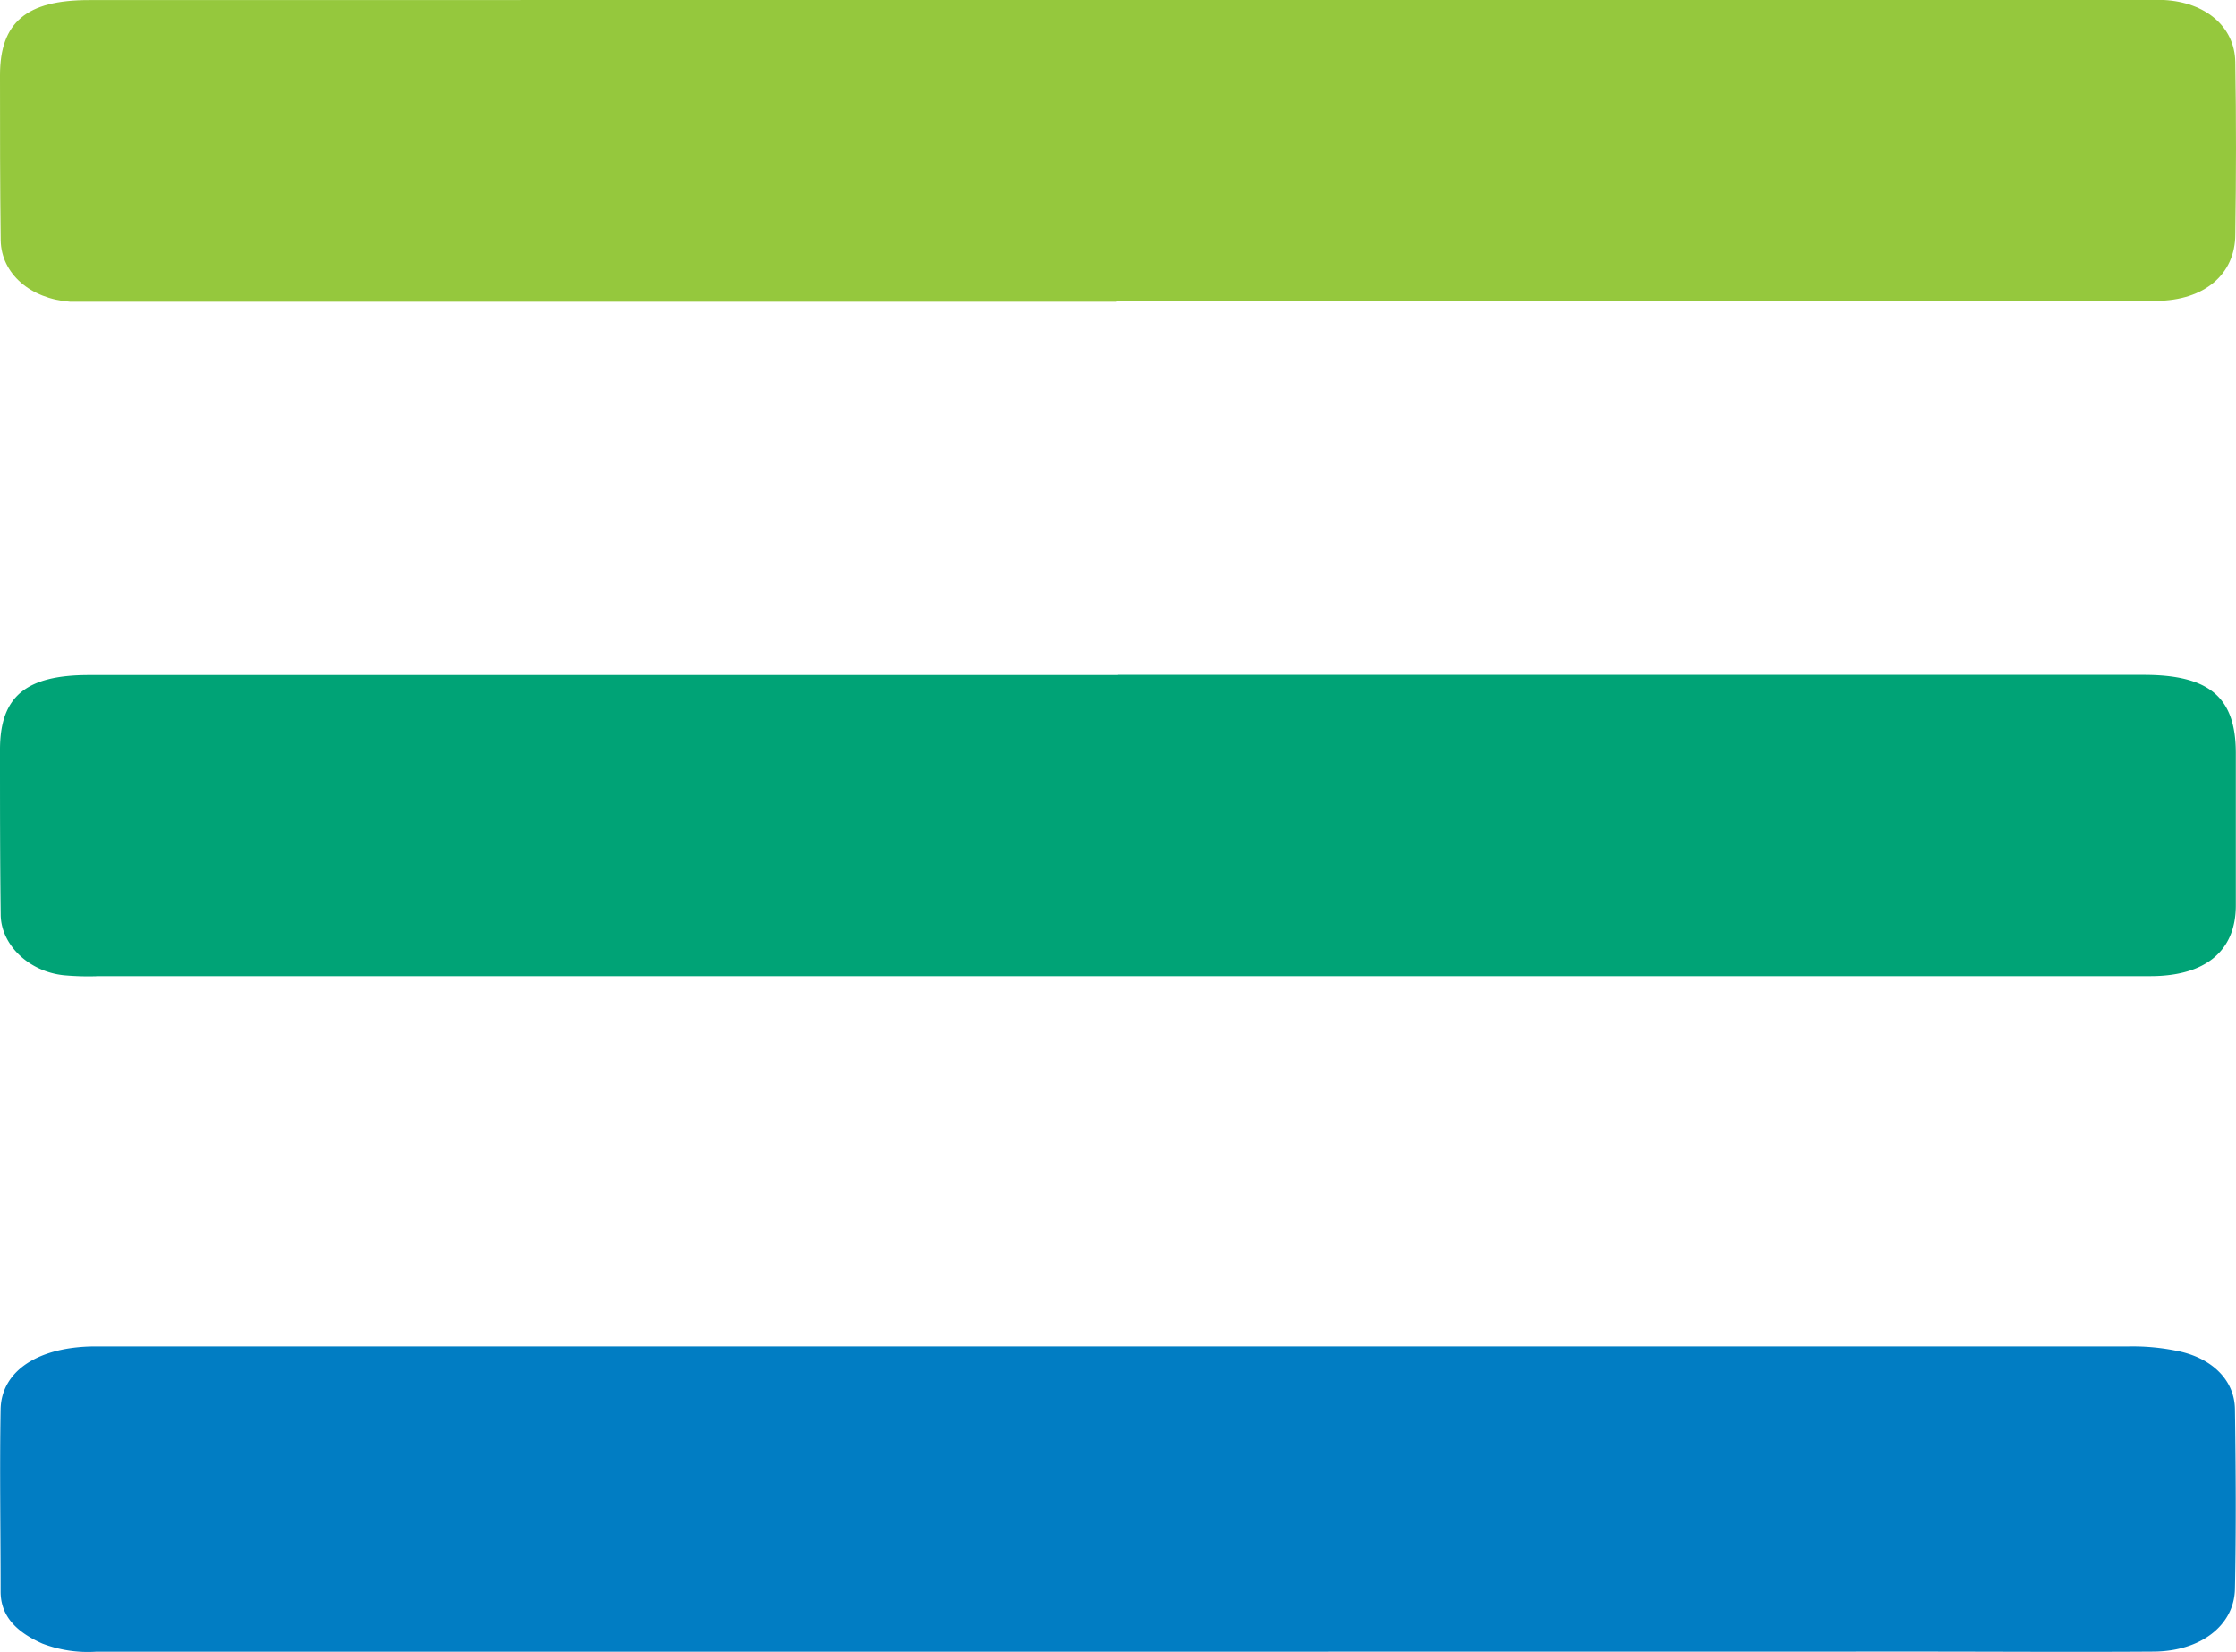 <svg xmlns="http://www.w3.org/2000/svg" viewBox="0 0 253.16 187.07"><defs><style>.cls-1{fill:#017dc3;}.cls-2{fill:#00a376;}.cls-3{fill:#95c83d;}</style></defs><g id="Capa_2" data-name="Capa 2"><g id="Capa_1-2" data-name="Capa 1"><path class="cls-1" d="M126.38,187q-57.73,0-115.48,0a14.46,14.46,0,0,1-6.11-.92c-2.81-1.26-4.72-3-4.72-5.9,0-6.88-.12-13.76,0-20.64.1-4.36,4.3-7.07,10.67-7.1,9.49,0,19,0,28.46,0q100.94,0,201.85,0a25,25,0,0,1,5.88.6c3.66.87,6.06,3.3,6.11,6.49.1,6.79.14,13.59,0,20.37-.09,4.17-3.93,7.06-9.22,7.09-8.82.06-17.65,0-26.47,0Z"/><path class="cls-2" d="M126.57,76.41H242.72c7.42,0,10.4,2.53,10.42,8.8,0,5.77,0,11.53,0,17.3,0,5.17-3.46,8-9.67,8q-29.11,0-58.24,0h-174a30.67,30.67,0,0,1-4-.1C3.28,110,.13,107,.08,103.58,0,97.35,0,91.11,0,84.88c0-6,2.9-8.45,10.07-8.45q52.94,0,105.89,0h10.58Z"/><path class="cls-3" d="M126.42,34.16H11.94c-1.32,0-2.65,0-4,0C3.45,33.83.15,31,.08,27.21,0,21,0,14.75,0,8.52c0-6,3-8.51,10.06-8.51Q47.16,0,84.21,0L241.36,0c1.22,0,2.43,0,3.64,0,4.71.25,8,3,8.08,7,.11,6.51.1,13,0,19.53,0,4.54-3.52,7.49-8.9,7.53-9.05.06-18.09,0-27.13,0H126.42Z"/></g></g></svg>